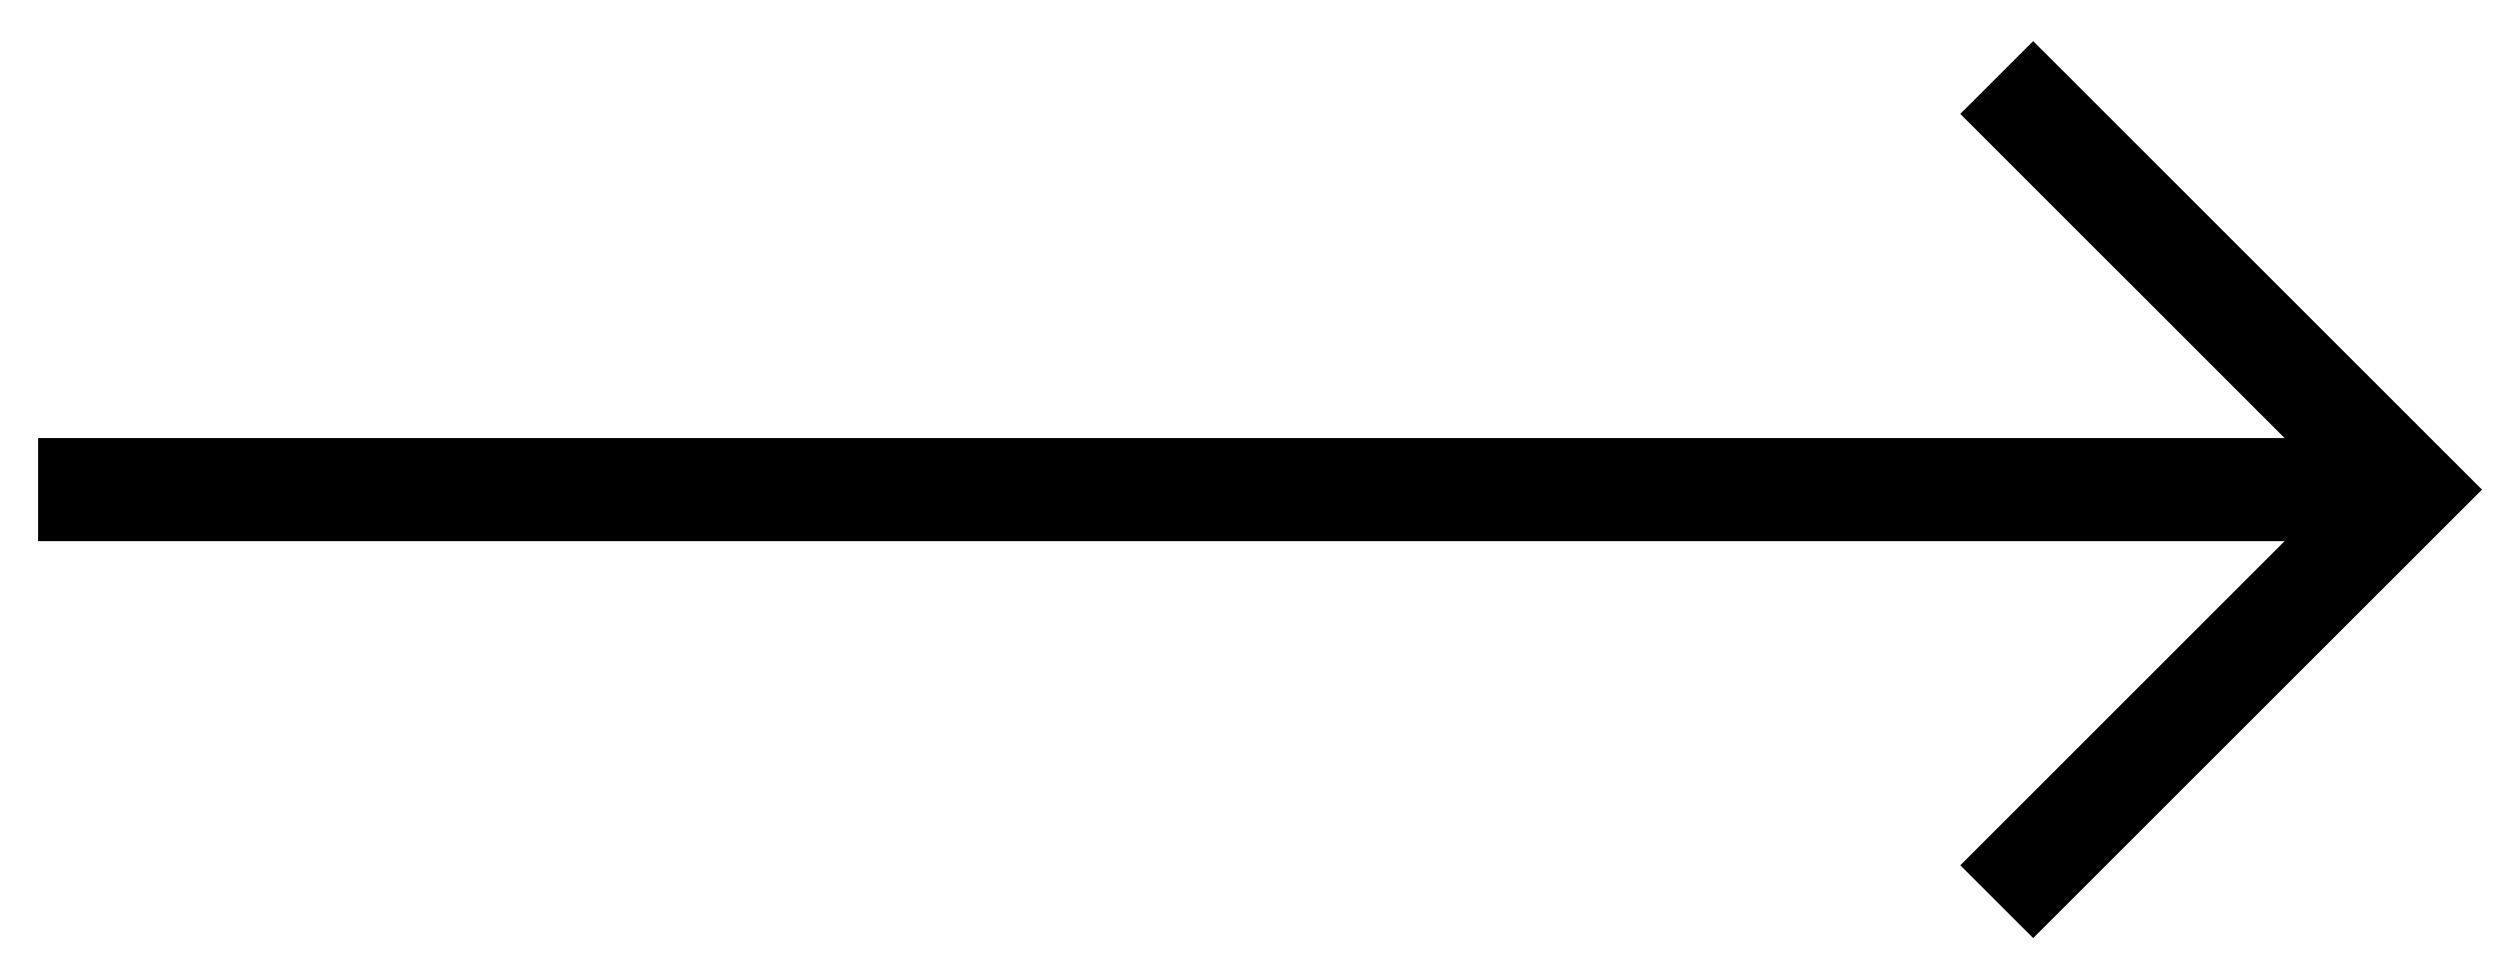 <svg width="34" height="13" viewBox="0 0 34 13" fill="none" xmlns="http://www.w3.org/2000/svg">
    <path d="M0.518 7.359H31.071L26.66 11.768L27.651 12.758L33.755 6.659L27.651 0.559L26.66 1.549L31.071 5.958H0.518V7.359Z" fill="black"/>
</svg>

